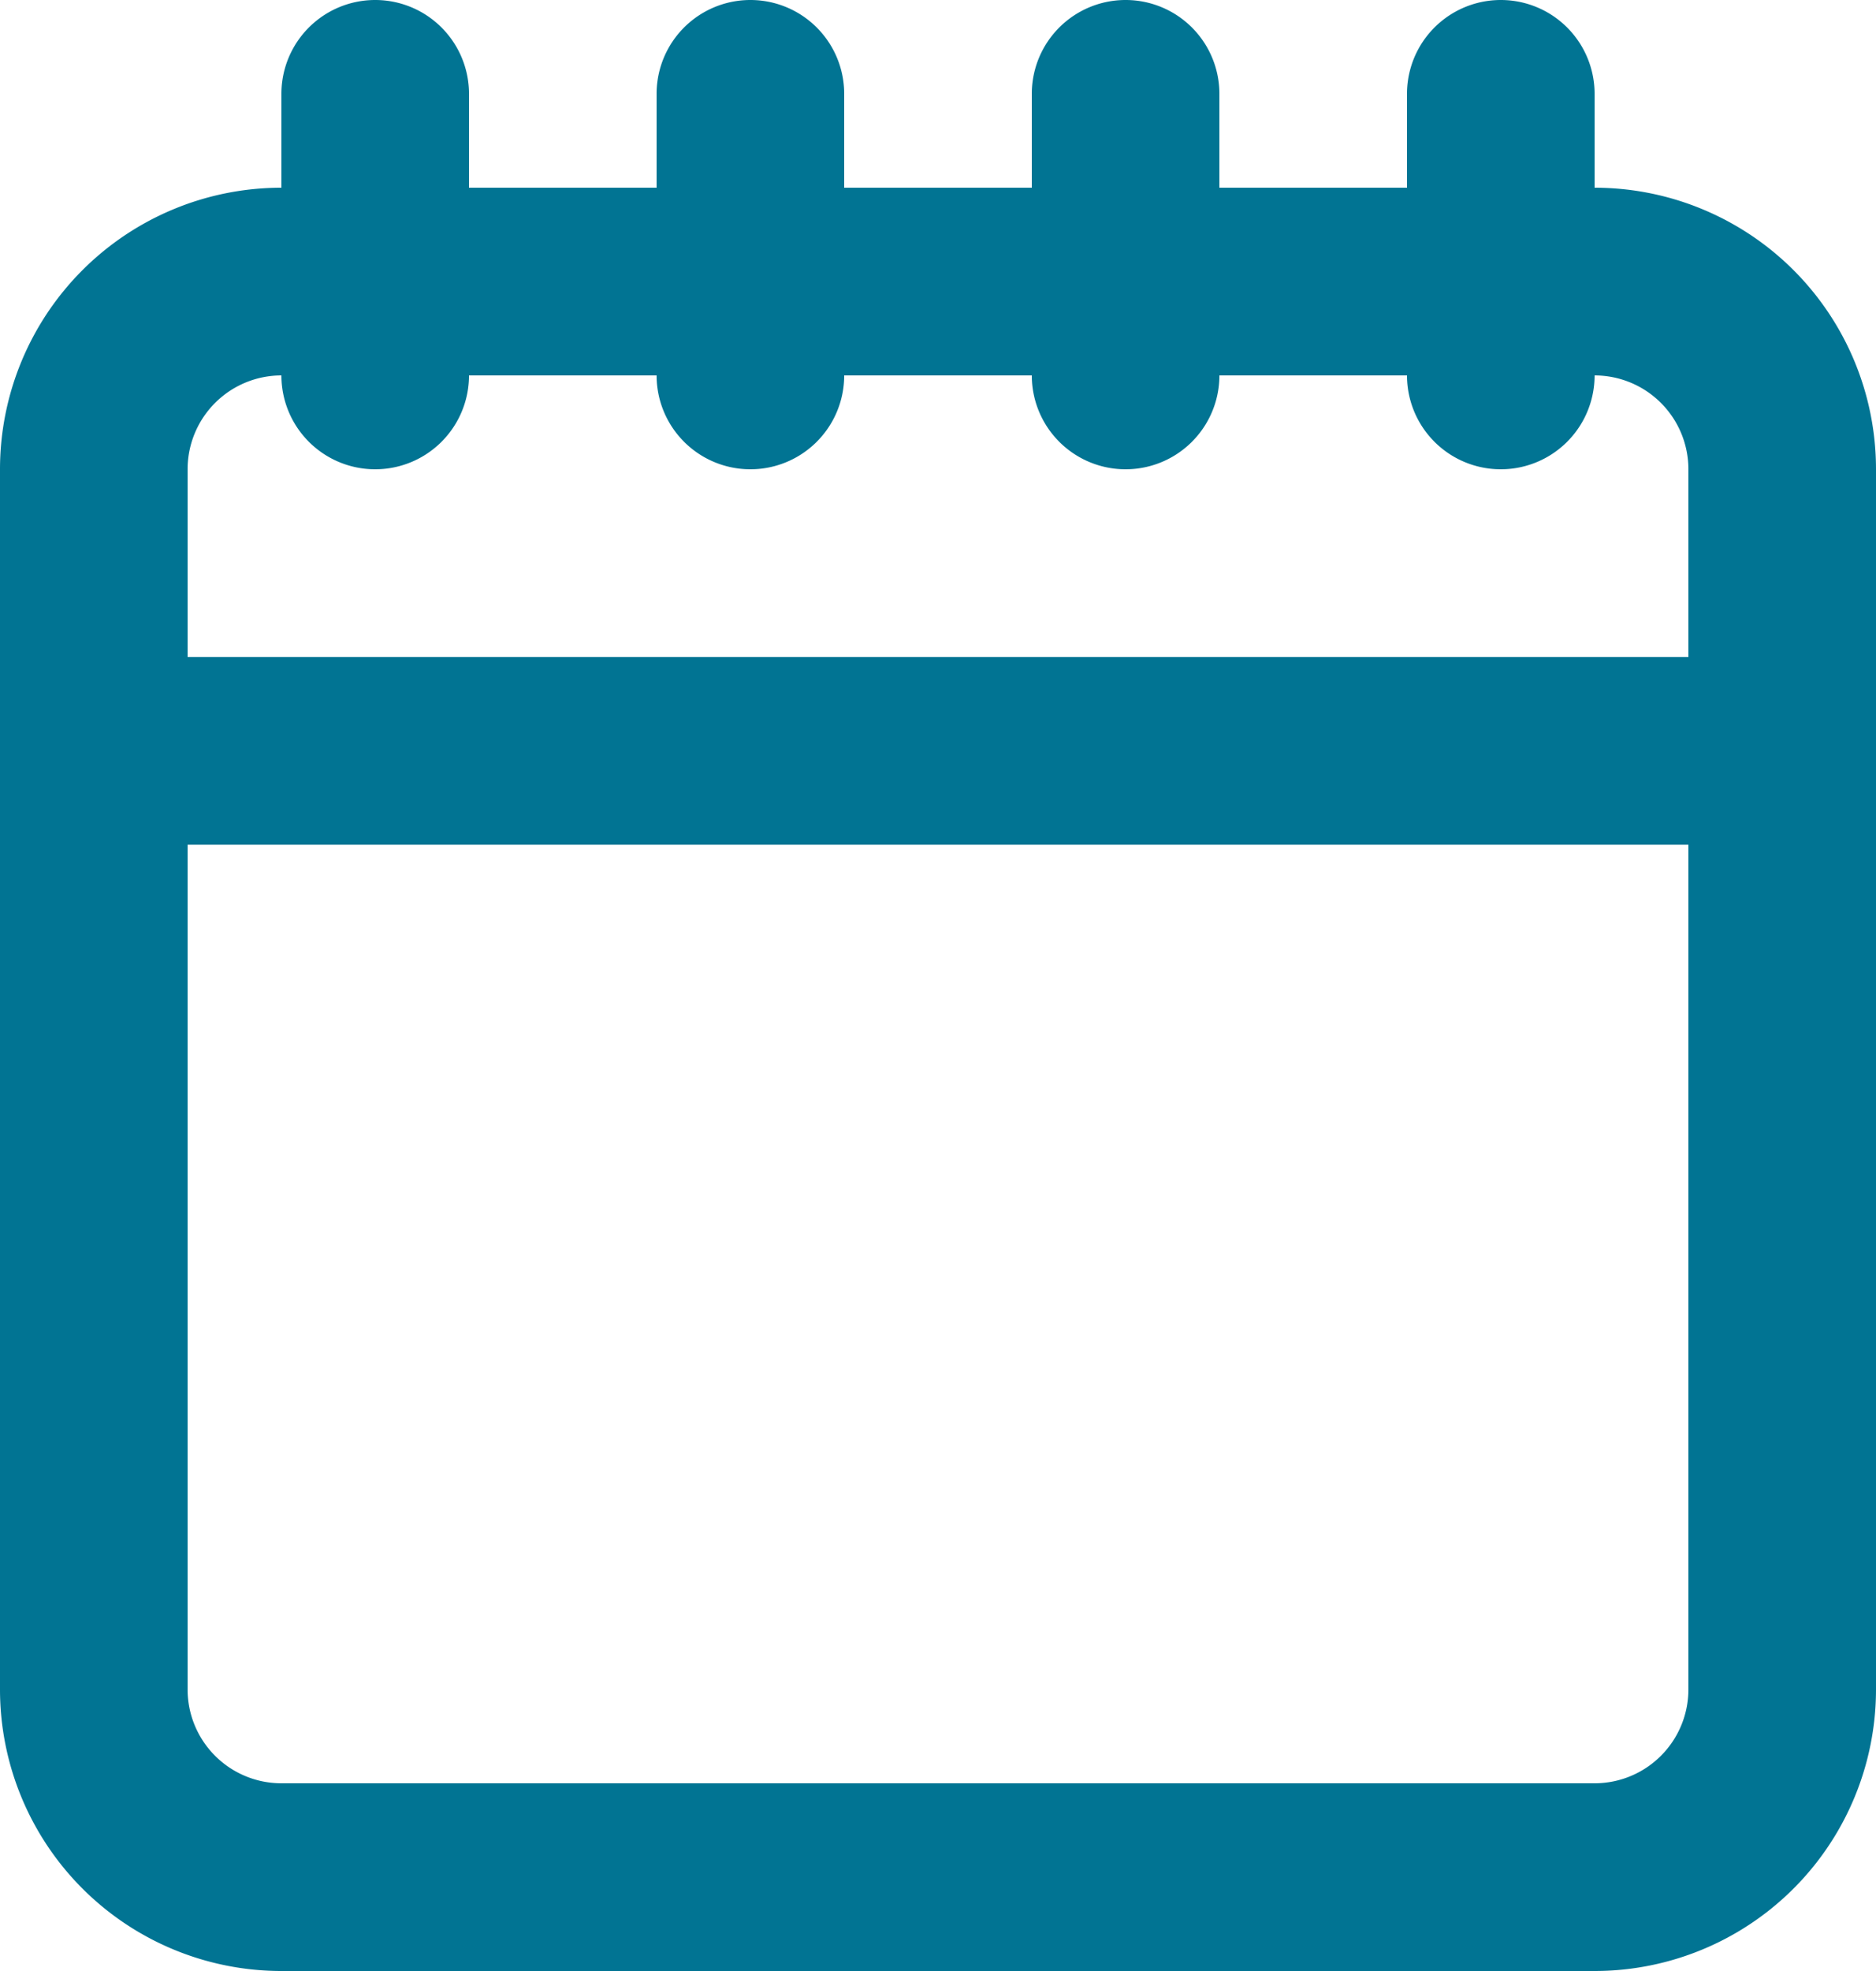 <svg xmlns="http://www.w3.org/2000/svg" width="25" height="26.25" viewBox="0 0 25 26.25"><defs><style>.a{fill:#017493;fill-rule:evenodd;}</style></defs><g transform="translate(-4 -3)"><path class="a" d="M26.5,9.25A1.25,1.25,0,0,0,25.25,8a1.25,1.25,0,0,1-2.5,0h-2.5a1.25,1.25,0,0,1-2.5,0h-2.5a1.25,1.25,0,1,1-2.5,0h-2.5a1.25,1.25,0,1,1-2.5,0A1.25,1.25,0,0,0,6.5,9.25v2.5h20Zm-20,5V25.5a1.25,1.25,0,0,0,1.25,1.25h17.5A1.25,1.25,0,0,0,26.5,25.5V14.25Zm22.5-5V25.5a3.75,3.75,0,0,1-3.75,3.75H7.75A3.75,3.75,0,0,1,4,25.5V9.25A3.75,3.75,0,0,1,7.75,5.5V4.25a1.25,1.25,0,1,1,2.5,0V5.5h2.5V4.25a1.25,1.25,0,1,1,2.5,0V5.5h2.5V4.25a1.25,1.25,0,0,1,2.5,0V5.5h2.5V4.25a1.25,1.25,0,0,1,2.5,0V5.5A3.75,3.75,0,0,1,29,9.25Z"/></g></svg>